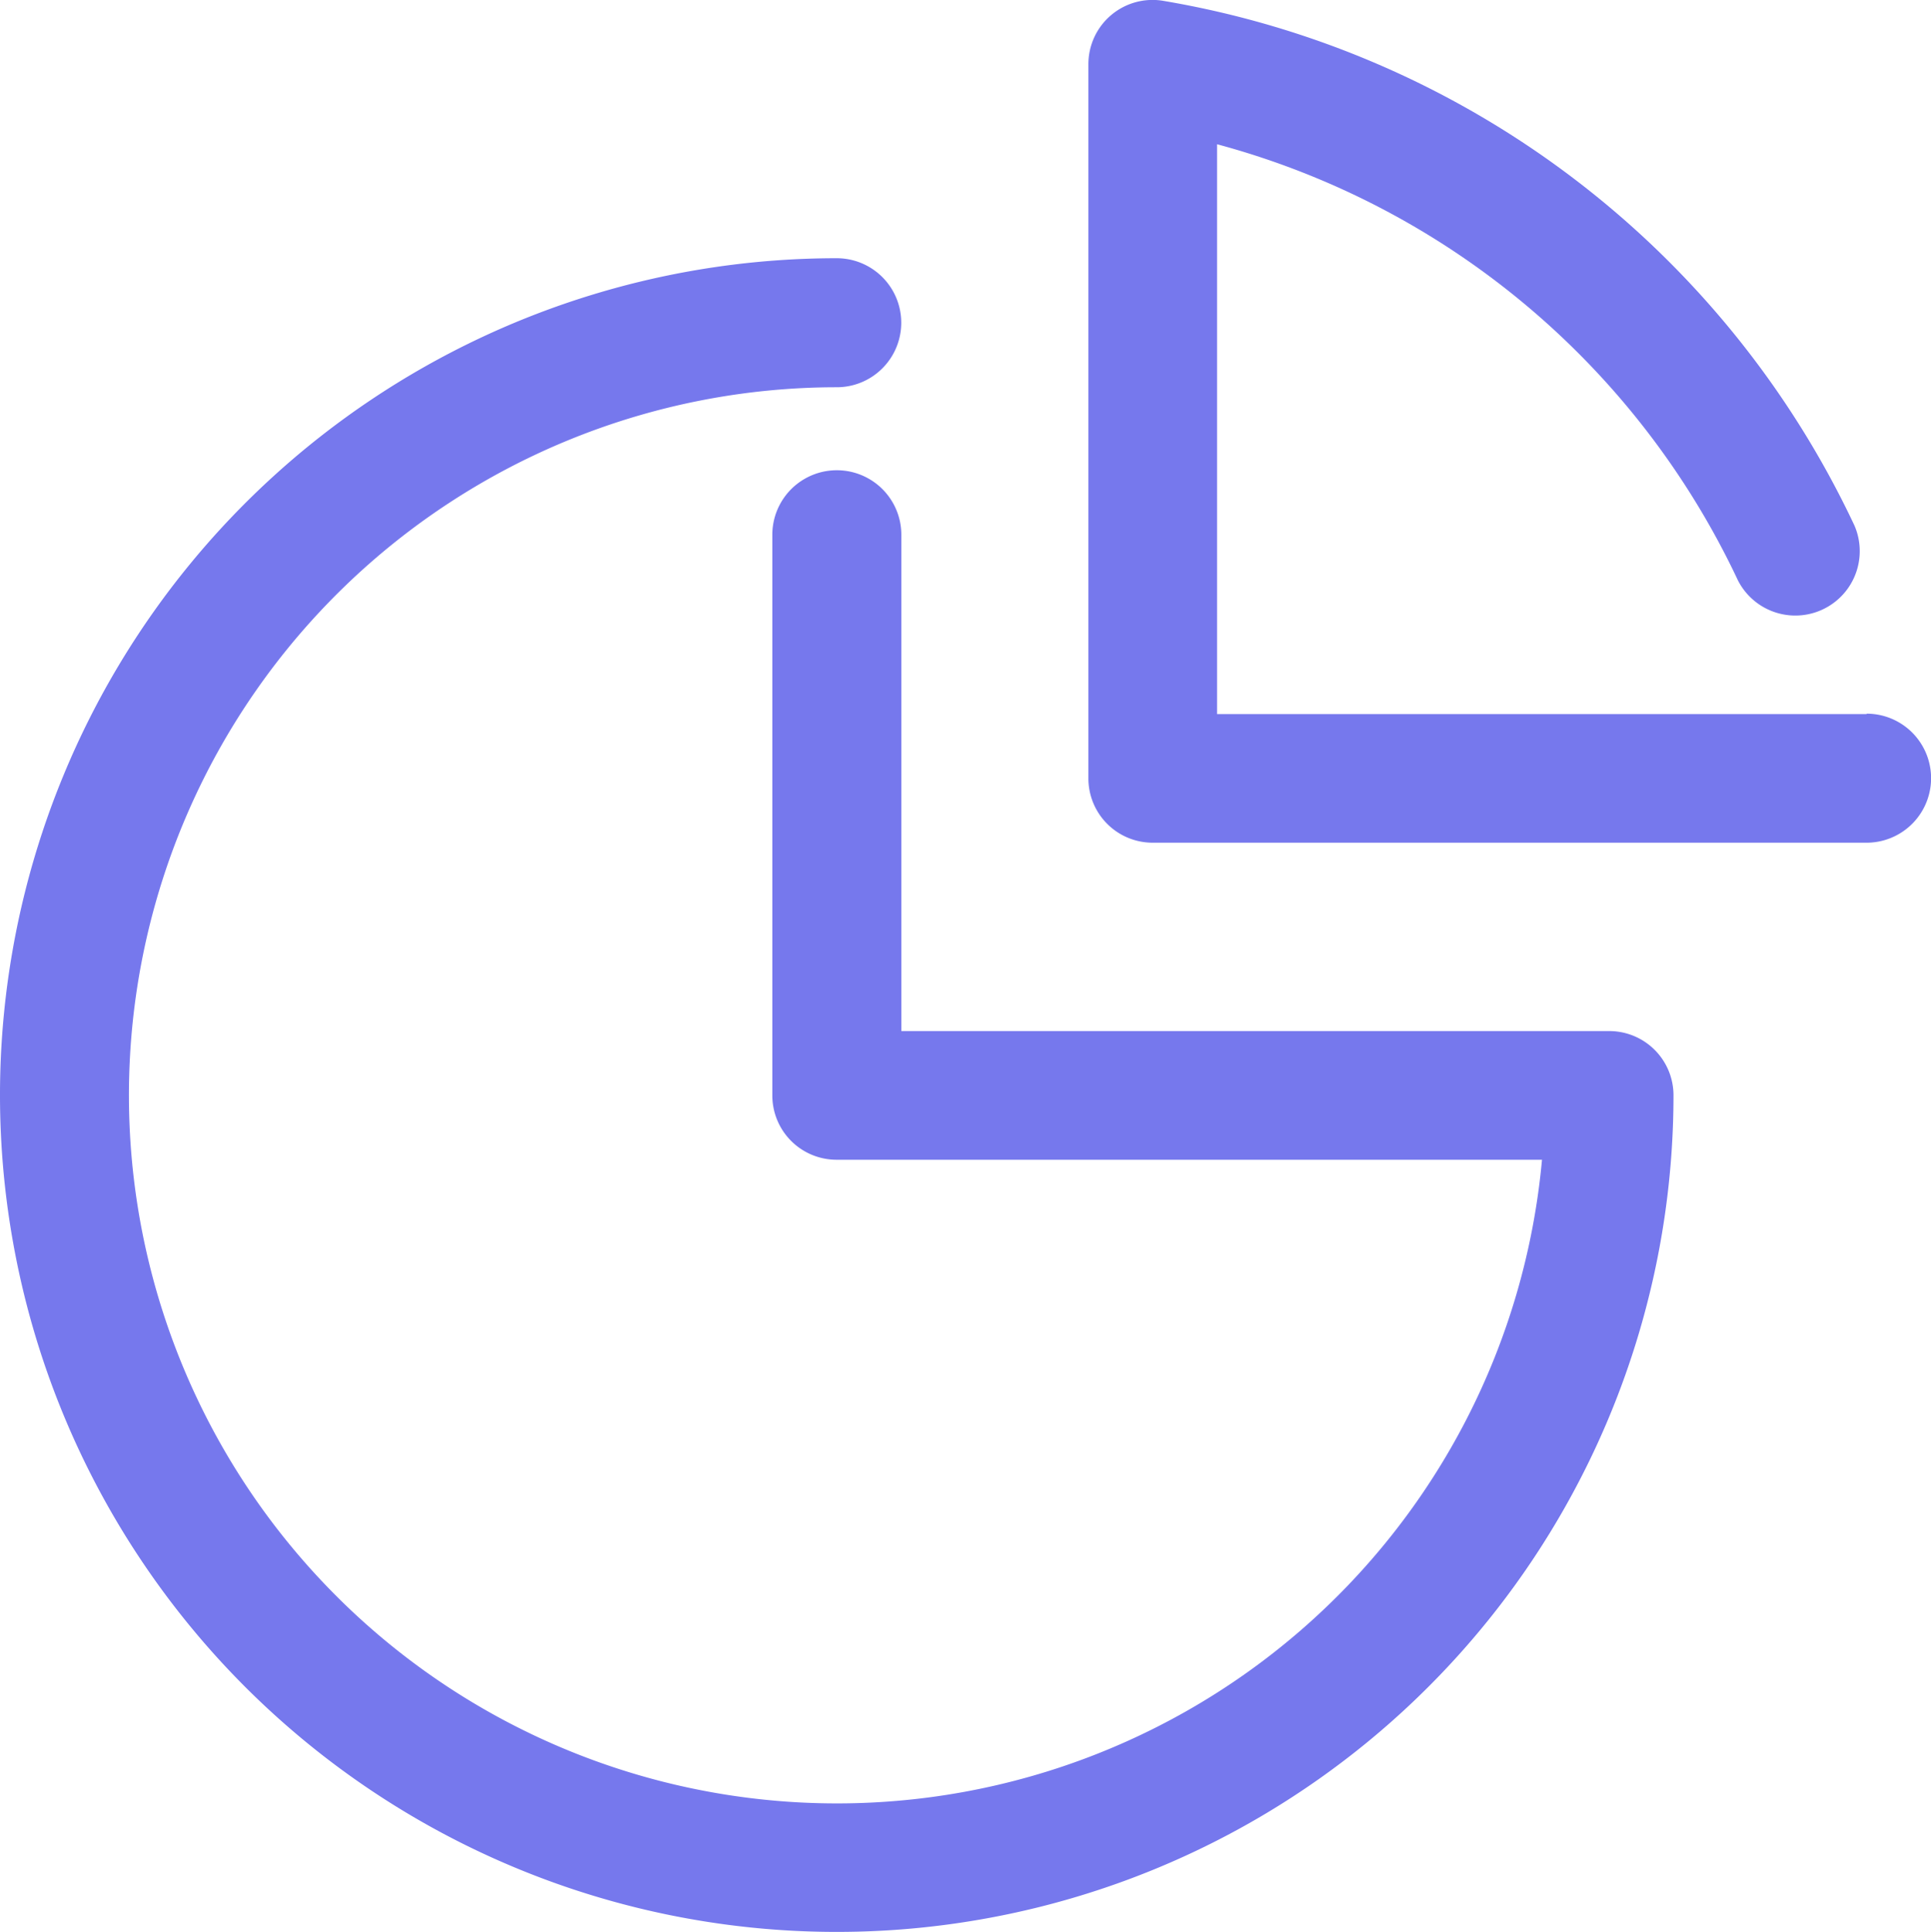<svg xmlns="http://www.w3.org/2000/svg" width="22.452" height="22.464" viewBox="0 0 22.452 22.464">
  <g id="Layer_x0020_1" transform="translate(-16.42 -16.356)">
    <path id="Path_45811" data-name="Path 45811" d="M38.124,24.658H30.571V18.033a9.386,9.386,0,0,1,6.056,5.07.749.749,0,0,0,1.355-.637,10.882,10.882,0,0,0-8.035-6.1.746.746,0,0,0-.872.738v8.3a.747.747,0,0,0,.748.749h8.3a.749.749,0,0,0,0-1.5ZM35.13,28.343H26.9v-5.77a.749.749,0,0,0-1.5,0v6.518a.747.747,0,0,0,.749.748h8.2a8.232,8.232,0,1,1-8.2-8.981.748.748,0,1,0,0-1.5,9.729,9.729,0,1,0,9.729,9.73A.747.747,0,0,0,35.13,28.343Z" transform="translate(0 0)" fill="#7678ed"/>
  </g>
</svg>
